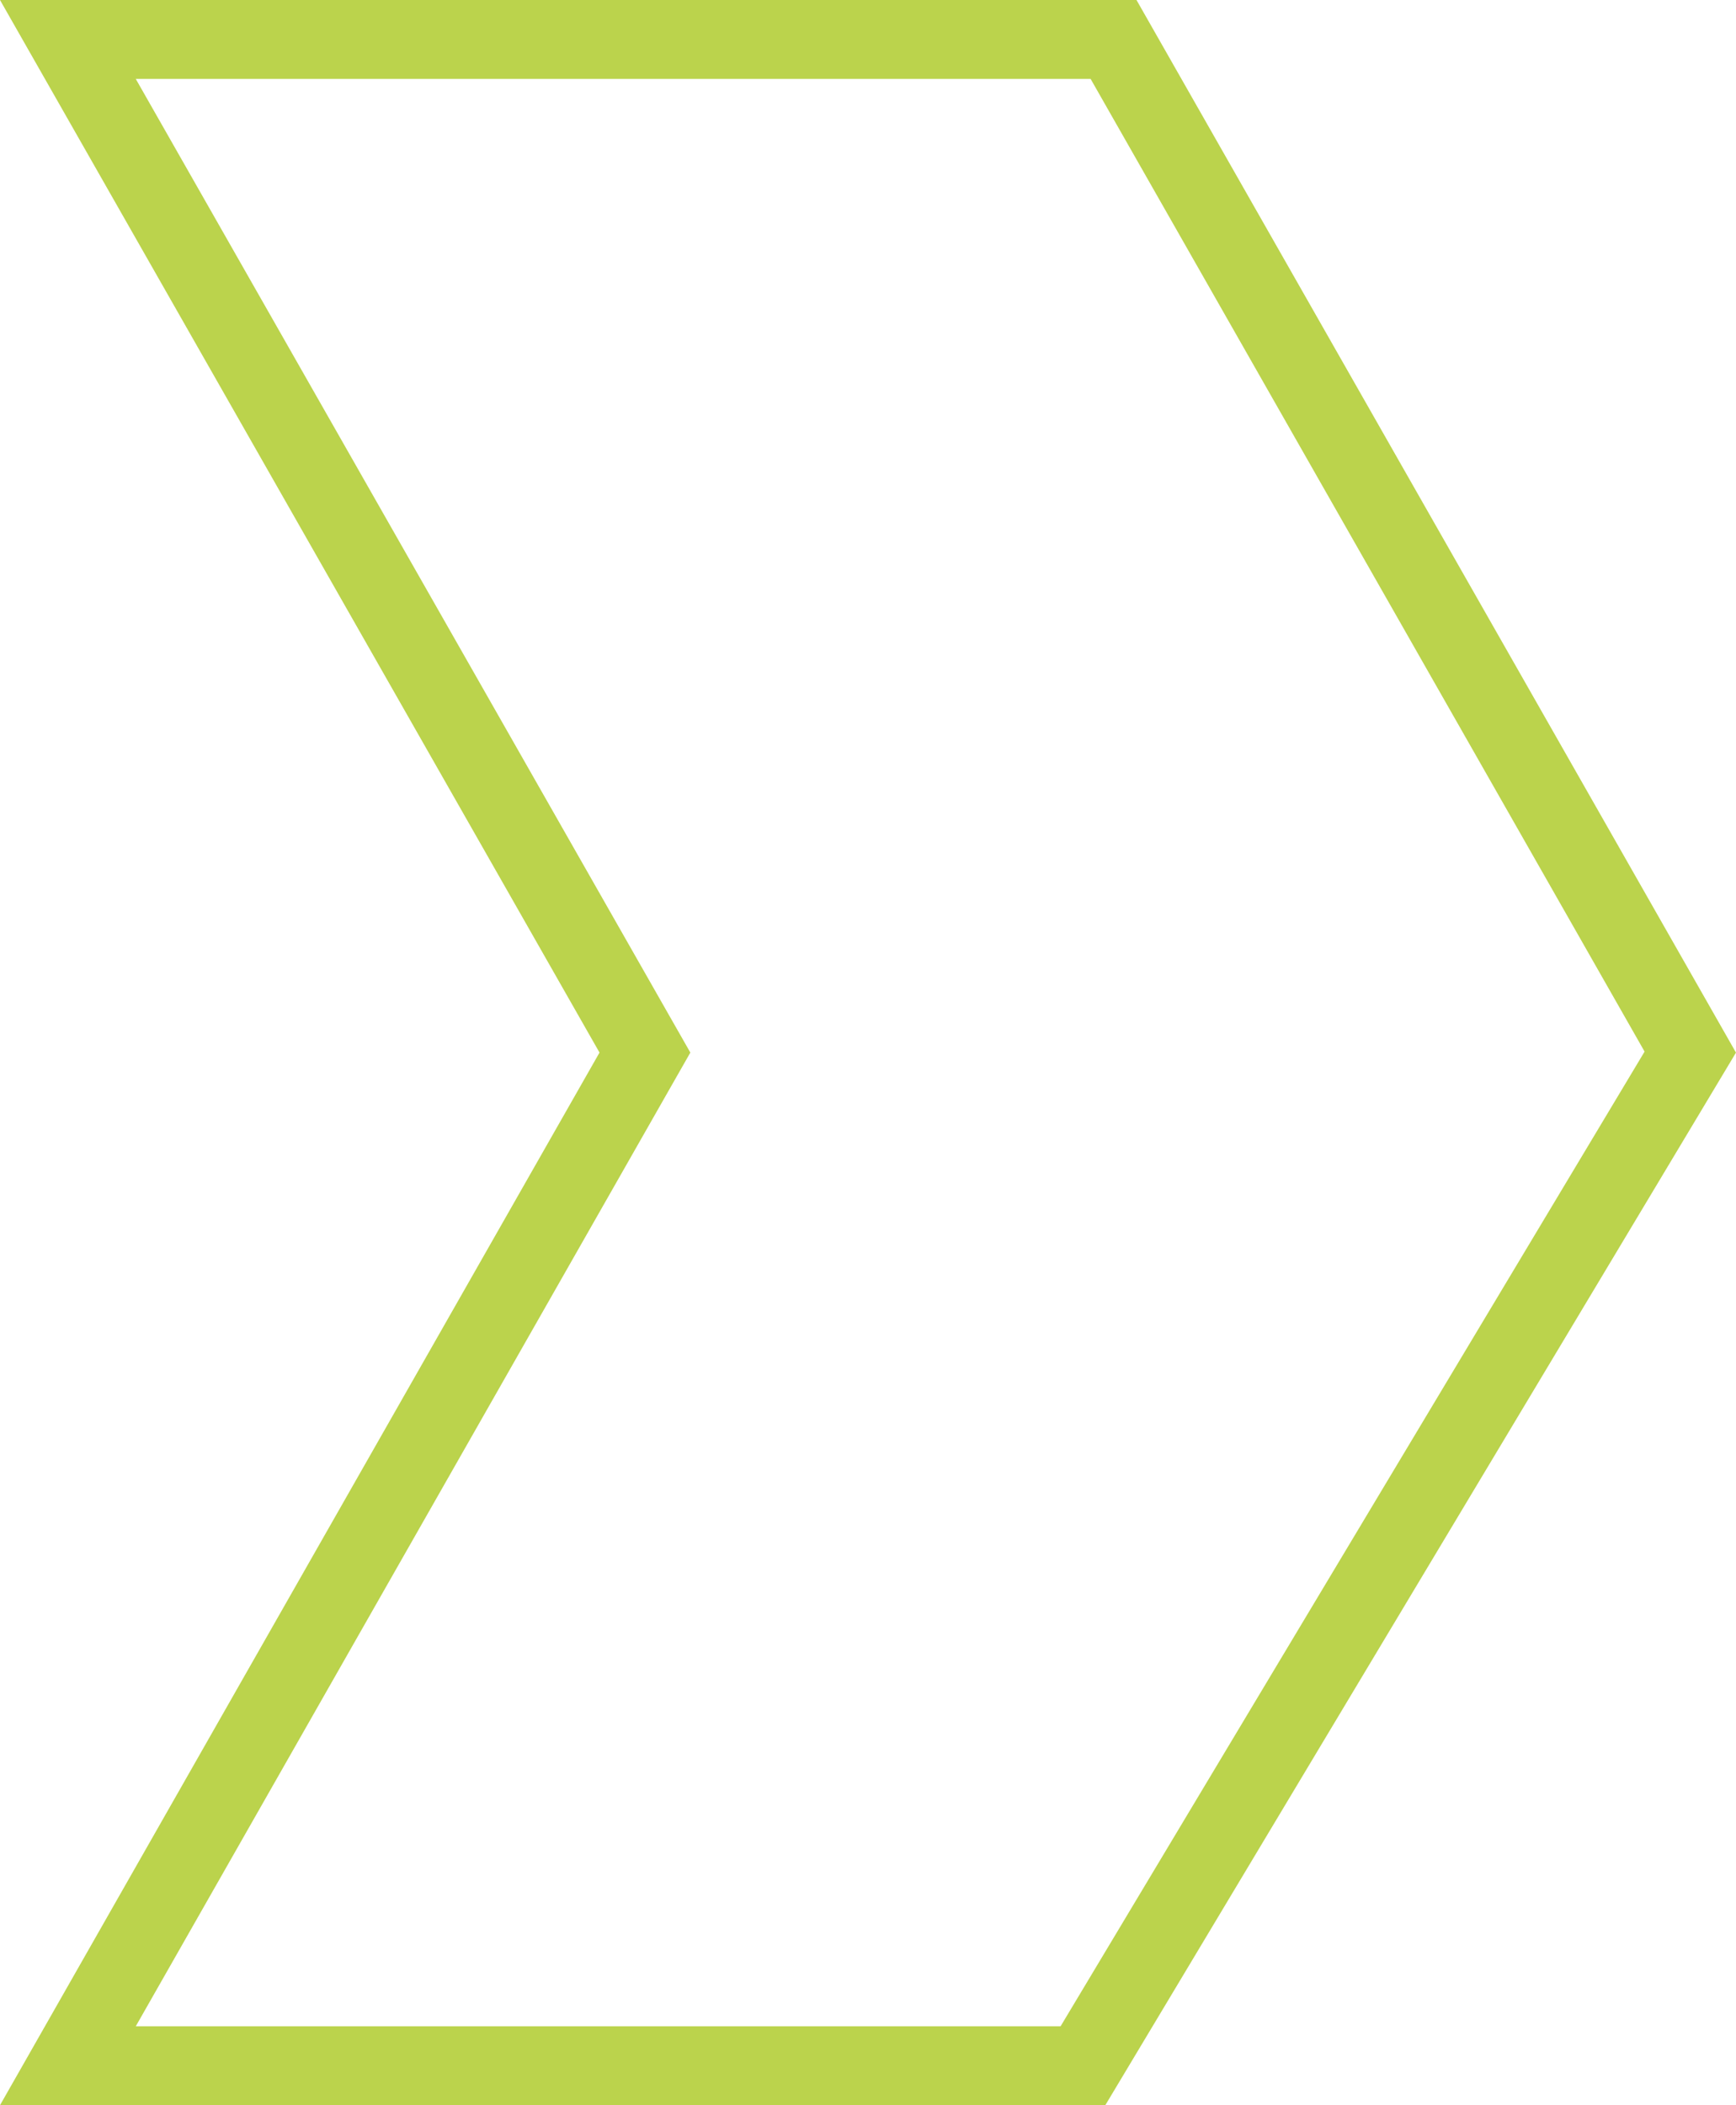 <svg width="66" height="80" viewBox="0 0 66 80" fill="none" xmlns="http://www.w3.org/2000/svg">
<path opacity="0.9" d="M42.336 1.5L64.262 39.981L41.172 78.5H2.581L24.096 40.741L24.519 39.999L24.096 39.257L2.581 1.5H42.336Z" stroke="#B4CE39" stroke-width="3" stroke-miterlimit="10"/>
</svg>
